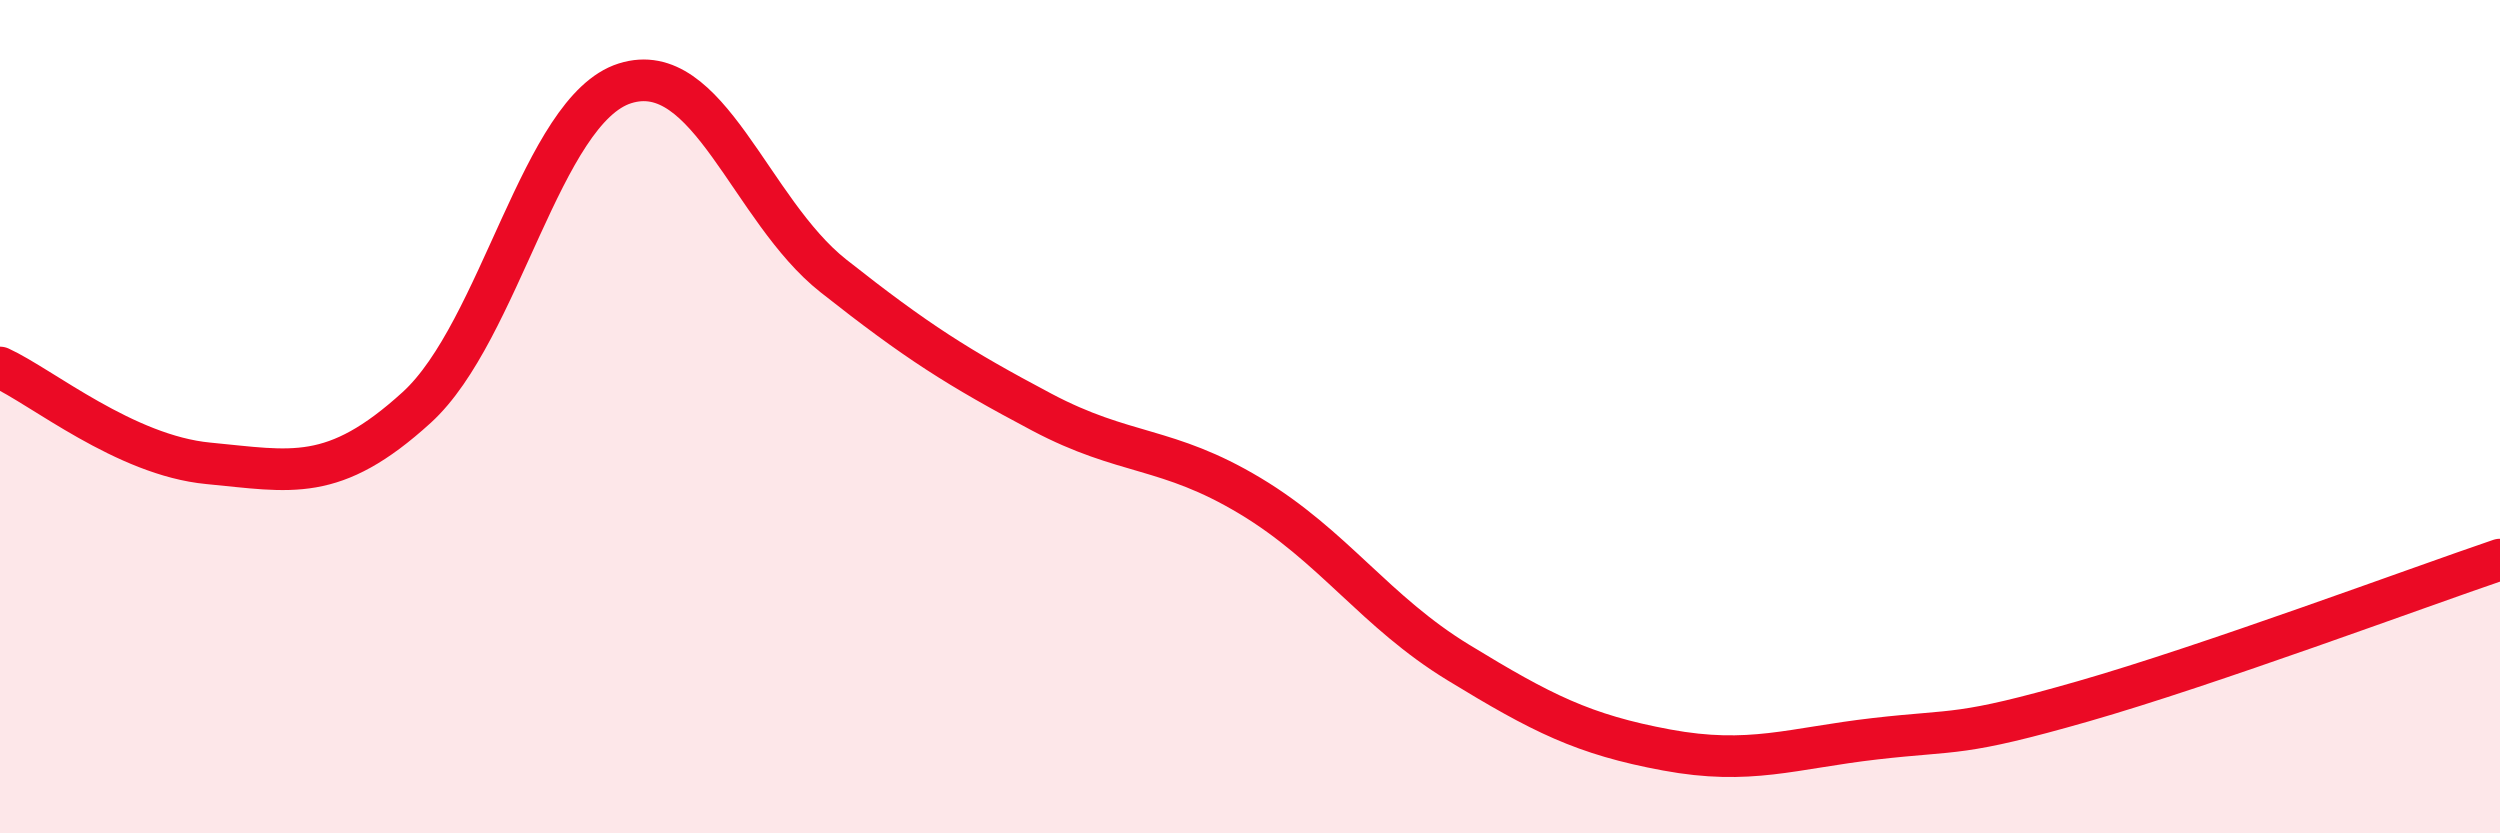 
    <svg width="60" height="20" viewBox="0 0 60 20" xmlns="http://www.w3.org/2000/svg">
      <path
        d="M 0,8.82 C 1,9.28 3,10.93 5,11.12 C 7,11.31 8,11.6 10,9.78 C 12,7.96 13,2.63 15,2 C 17,1.37 18,5.04 20,6.62 C 22,8.2 23,8.83 25,9.89 C 27,10.95 28,10.7 30,11.9 C 32,13.1 33,14.68 35,15.9 C 37,17.12 38,17.63 40,18 C 42,18.37 43,17.96 45,17.73 C 47,17.5 47,17.69 50,16.83 C 53,15.97 58,14.11 60,13.43L60 20L0 20Z"
        fill="#EB0A25"
        opacity="0.1"
        stroke-linecap="round"
        stroke-linejoin="round"
      />
      <path
        d="M 0,8.82 C 1,9.28 3,10.93 5,11.12 C 7,11.31 8,11.6 10,9.78 C 12,7.96 13,2.63 15,2 C 17,1.37 18,5.04 20,6.62 C 22,8.2 23,8.83 25,9.89 C 27,10.95 28,10.7 30,11.9 C 32,13.1 33,14.68 35,15.9 C 37,17.12 38,17.63 40,18 C 42,18.37 43,17.96 45,17.73 C 47,17.5 47,17.69 50,16.83 C 53,15.97 58,14.11 60,13.43"
        stroke="#EB0A25"
        stroke-width="1"
        fill="none"
        stroke-linecap="round"
        stroke-linejoin="round"
      />
    </svg>
  